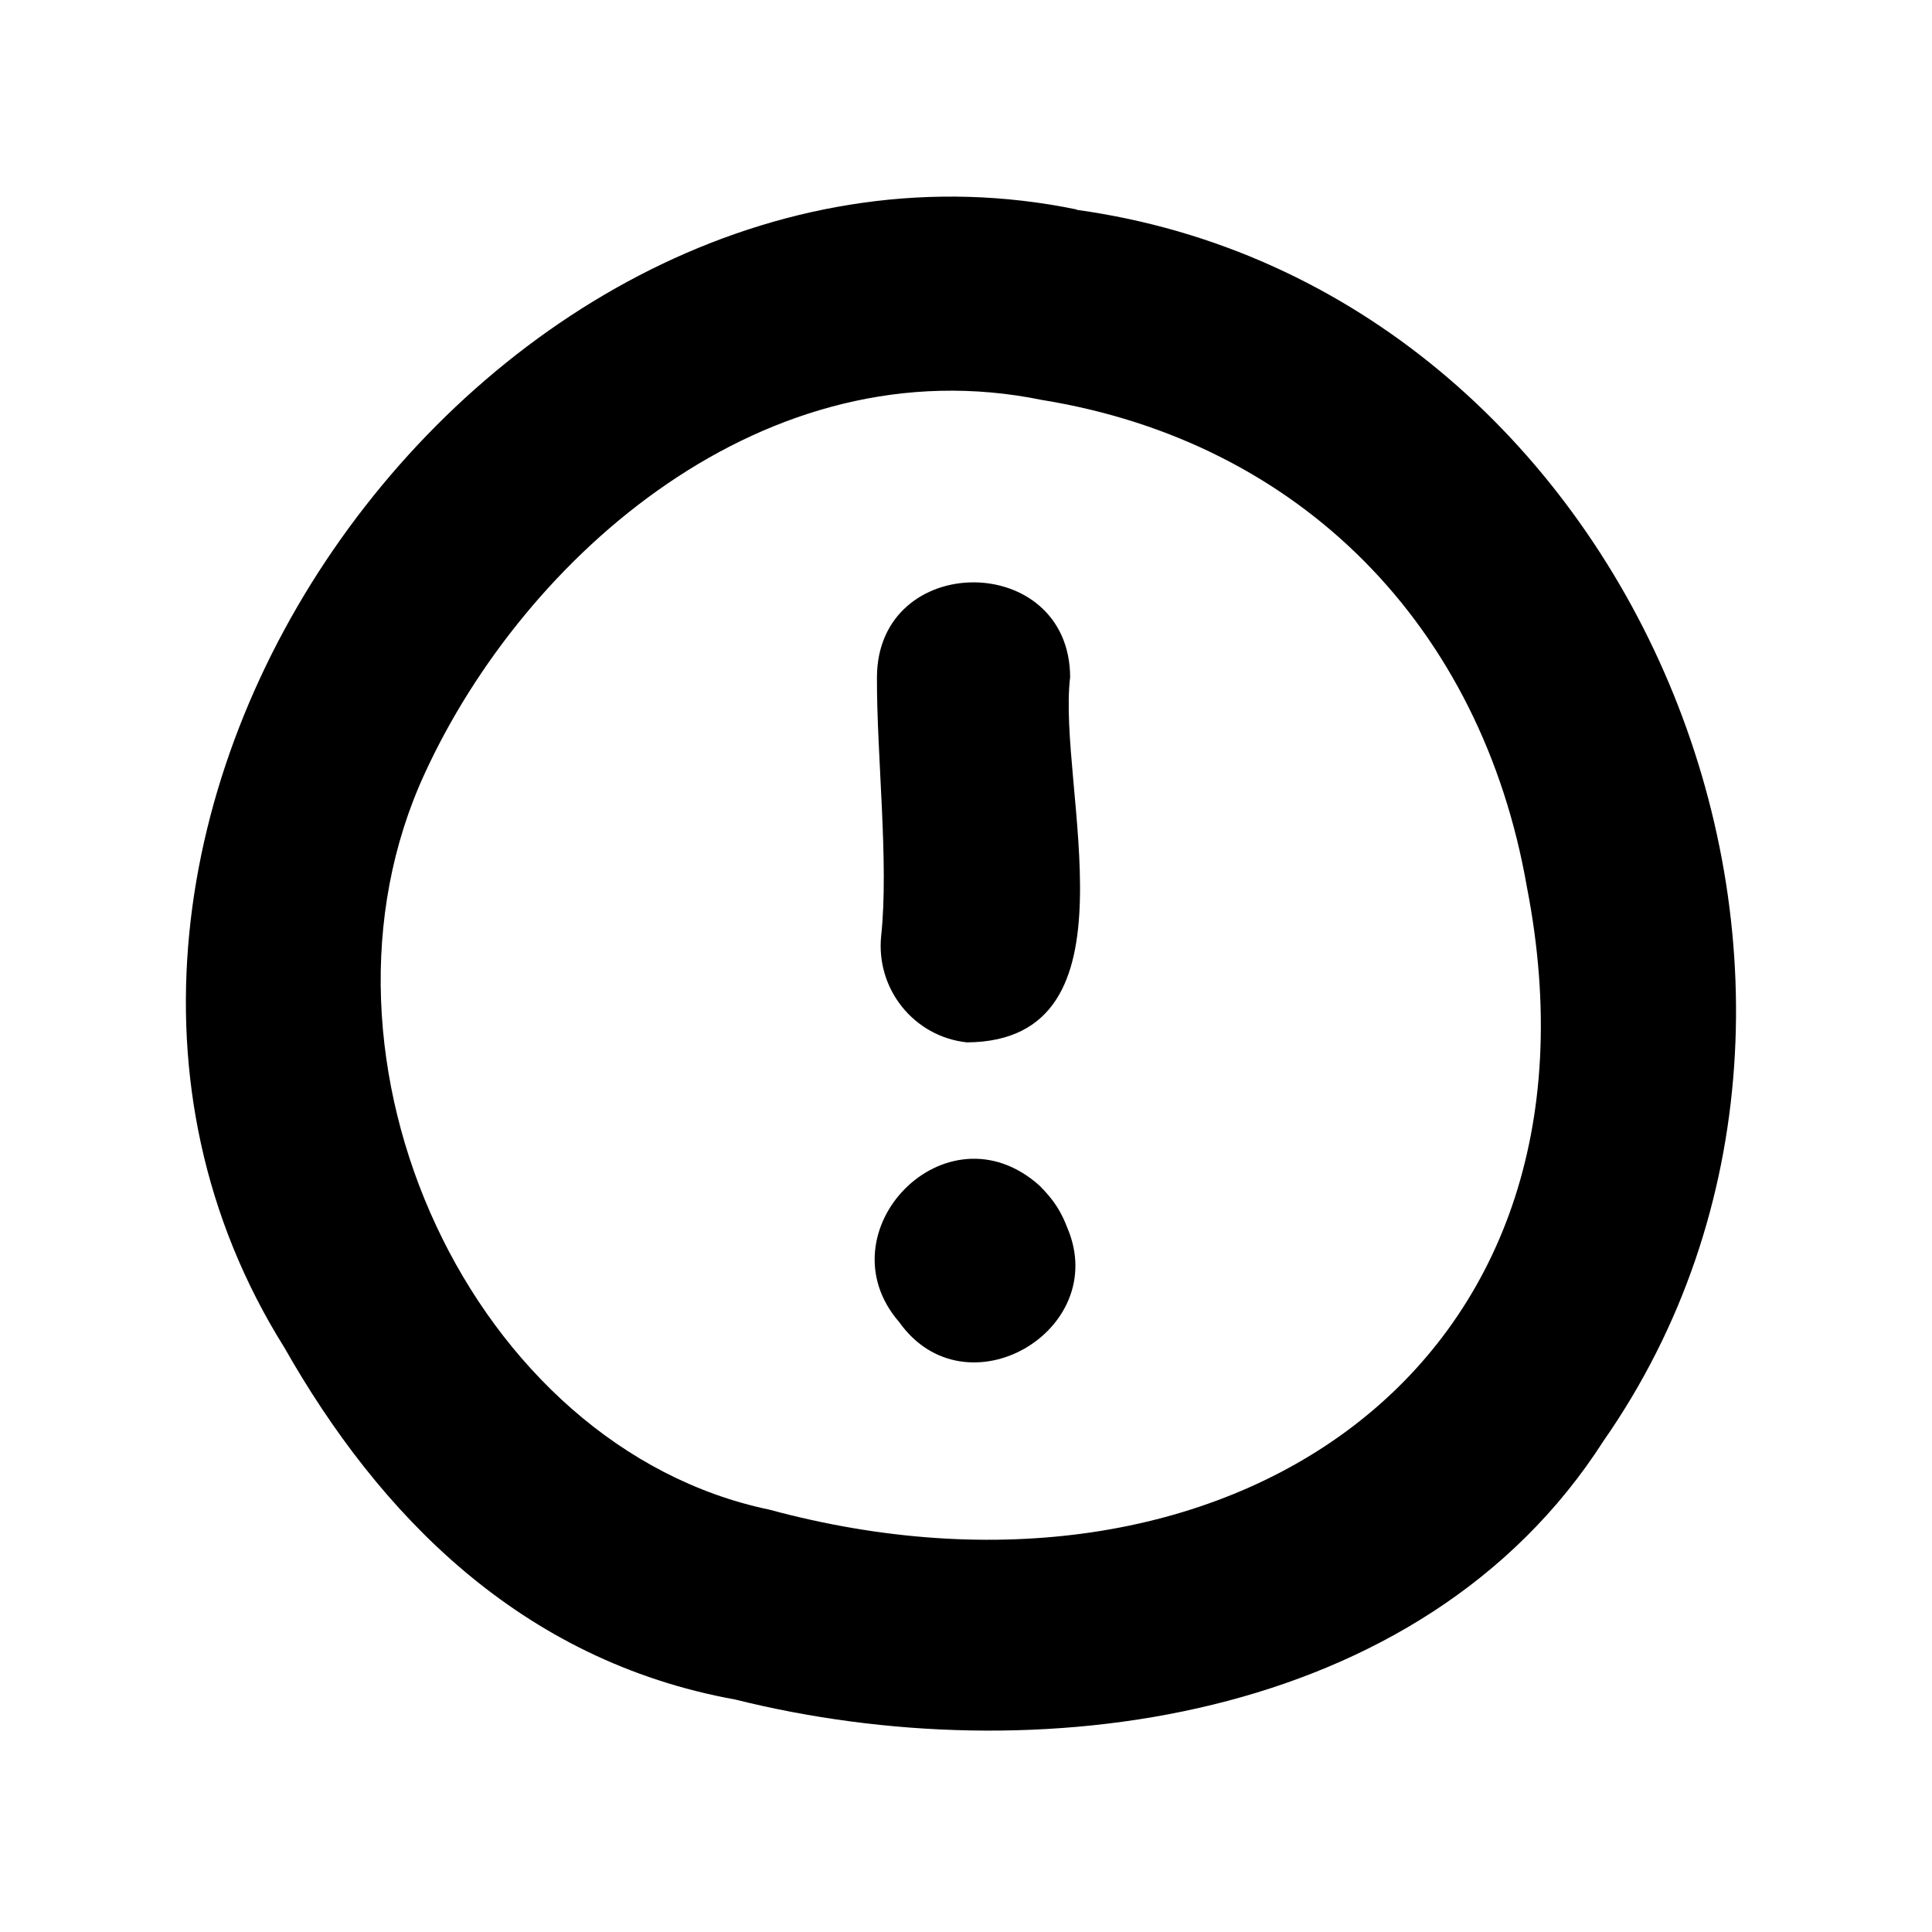 <svg xmlns="http://www.w3.org/2000/svg" viewBox="0 0 640 640"><!--! Font Awesome Pro 7.1.0 by @fontawesome - https://fontawesome.com License - https://fontawesome.com/license (Commercial License) Copyright 2025 Fonticons, Inc. --><path fill="currentColor" d="M356.6 69.5C541.6 95.1 636.7 326 531.2 477.3C470.9 571.5 342.1 587.6 243.6 563C172.2 550.1 125.4 501.4 94.2 446.4C-13.7 274.1 164.7 29.8 356.7 69.4zM345.2 132.5C253.6 113.7 173.9 184.1 140.8 256C96.8 350.9 156.5 479.6 254.9 500.1C404.8 540.7 537.1 454.4 505.8 293.8C490.8 207.7 431.1 146.4 345.2 132.5zM353.6 406.8C368 440.8 319.9 468.9 297.9 438C272 408.2 313.3 365.1 344.3 392.7C349.3 397.7 351.5 401.4 353.6 406.8zM354 418.1C354 417.6 354 417.2 354 417C354 417.4 354 417.7 354 418.1zM354.5 224.3C350.1 260.5 378.9 344.9 320.3 345.3C302.7 343.4 290.1 327.6 291.9 310C294.5 285.8 290.4 250.3 290.5 224.3C290.7 182.4 354.3 182.5 354.5 224.3z"/></svg>